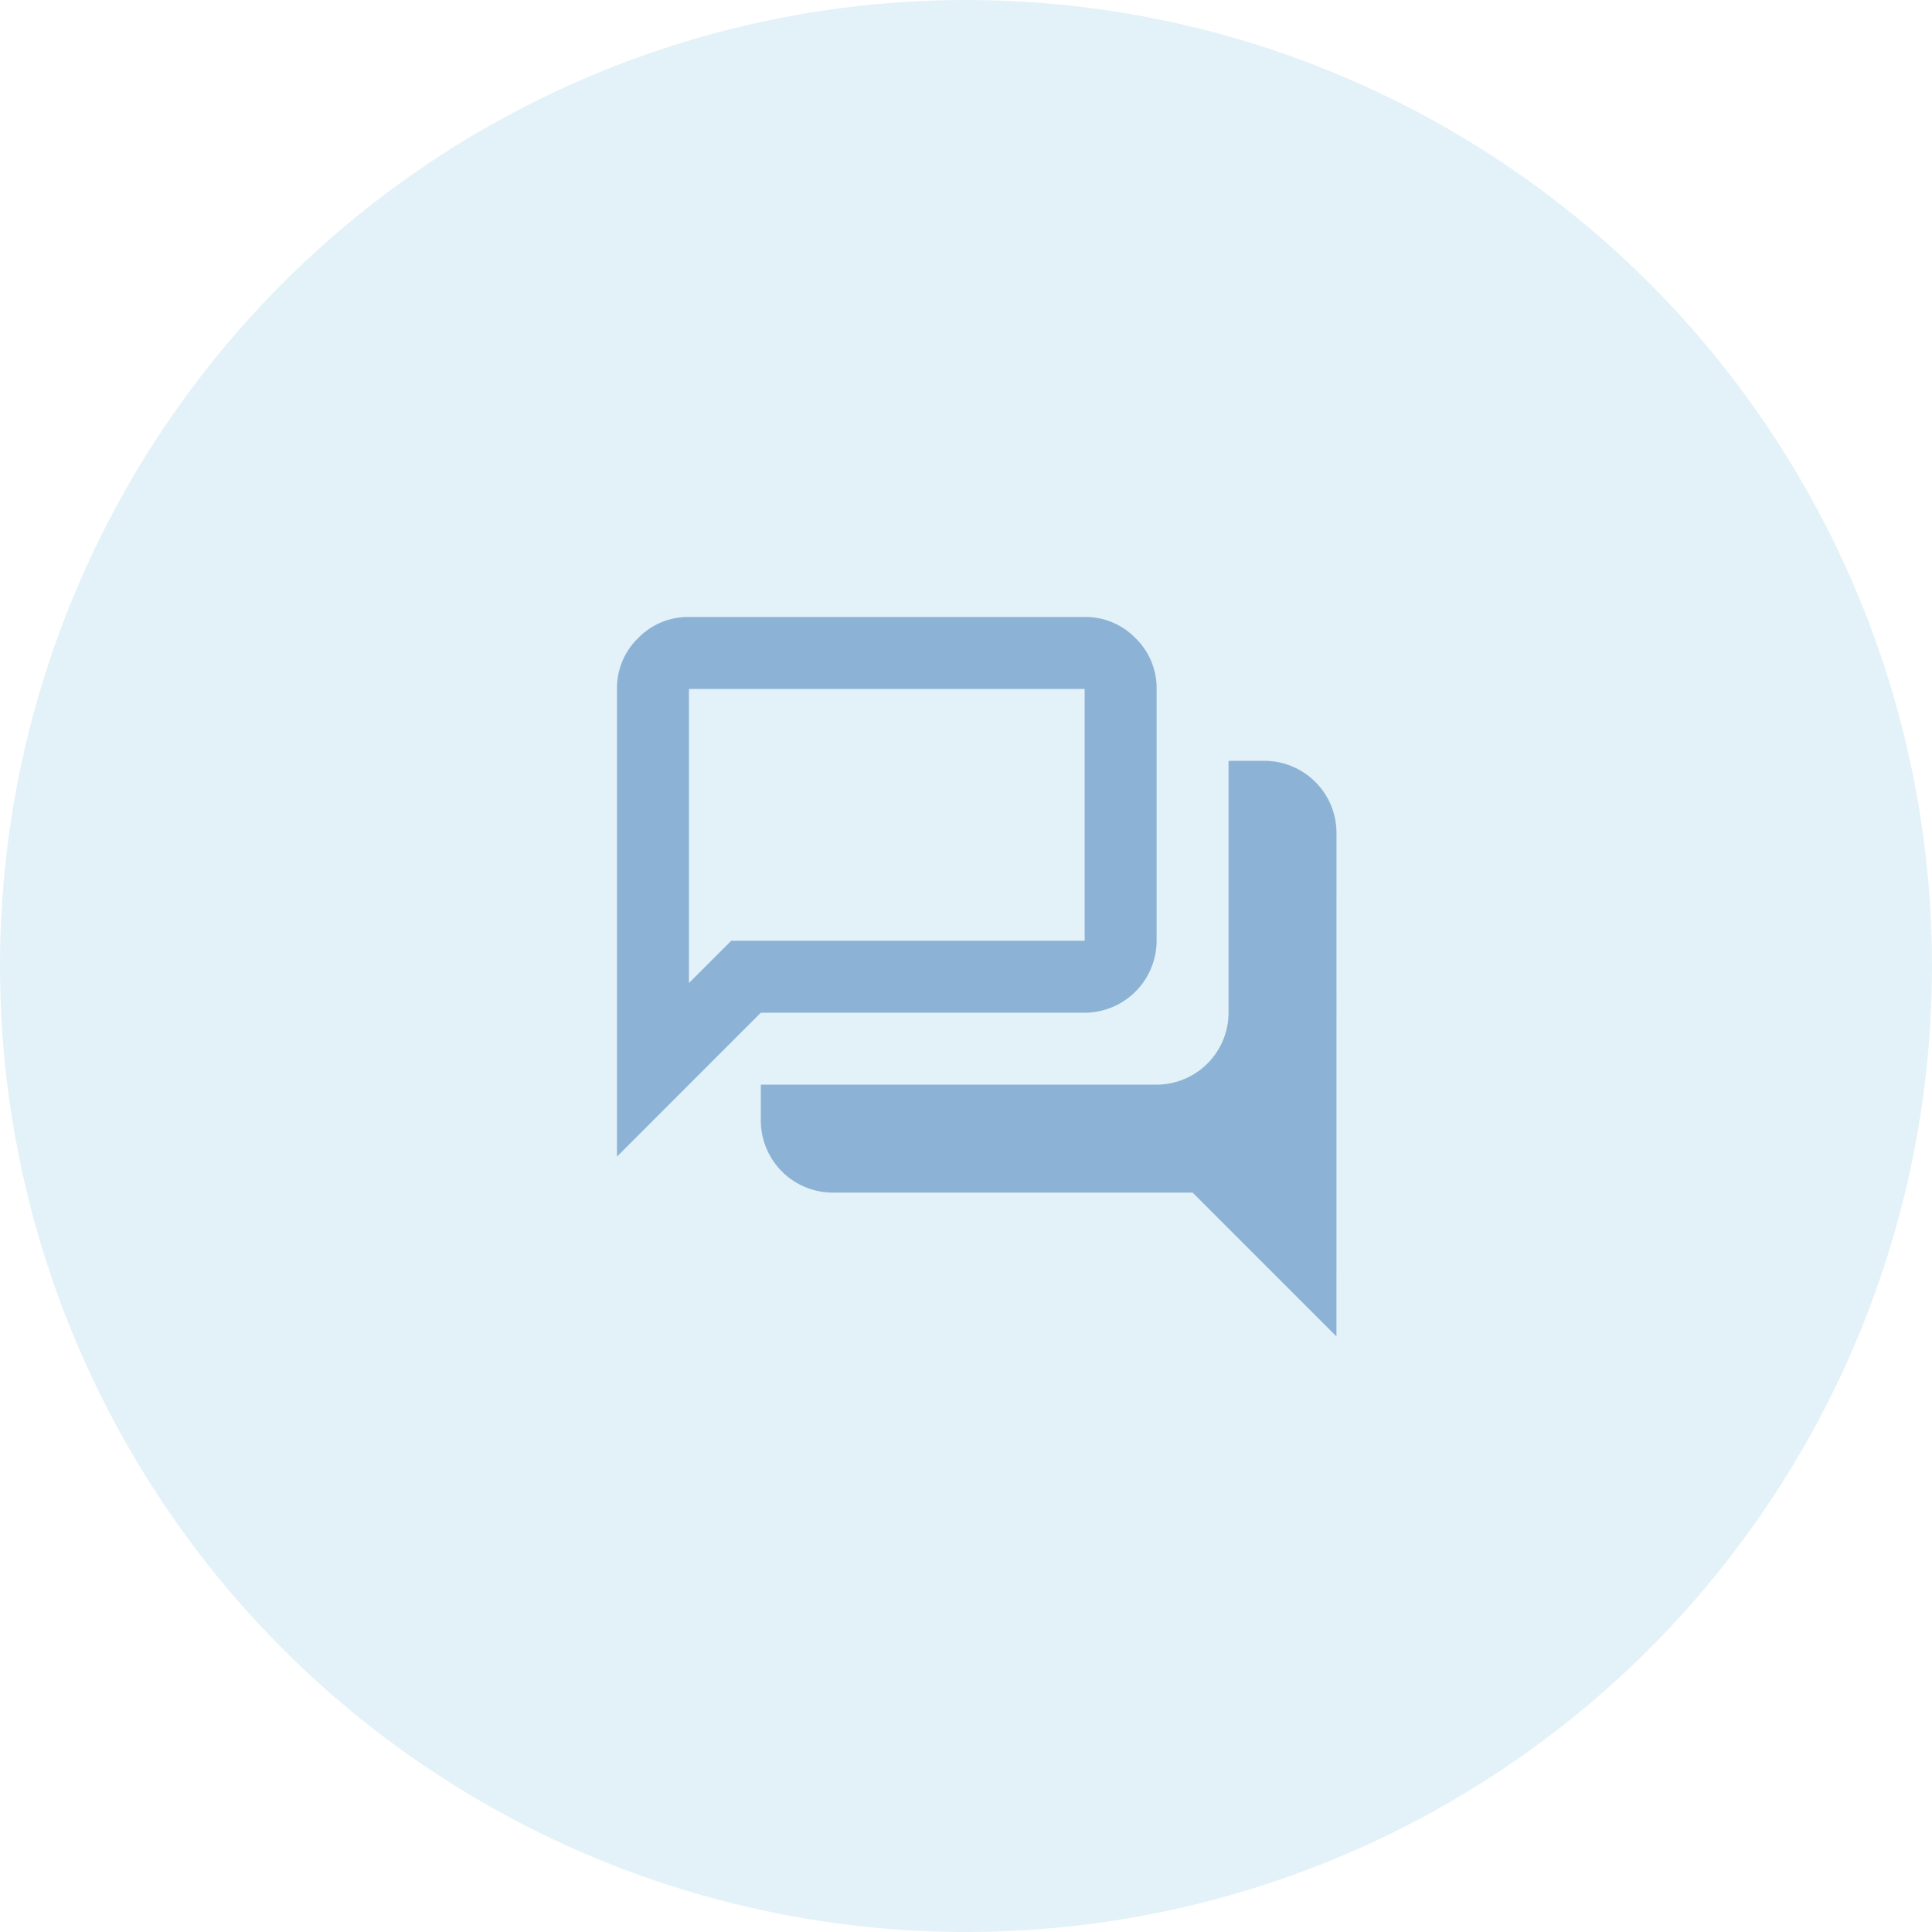 <svg xmlns="http://www.w3.org/2000/svg" xmlns:xlink="http://www.w3.org/1999/xlink" width="90" height="90" viewBox="0 0 90 90">
  <defs>
    <clipPath id="clip-path">
      <rect id="Rectangle_35" data-name="Rectangle 35" width="35" height="35" transform="translate(-0.372 -0.372)" fill="#3674b3"/>
    </clipPath>
  </defs>
  <g id="Group_1331" data-name="Group 1331" transform="translate(-145 -2785)">
    <circle id="cir" cx="45" cy="45" r="45" transform="translate(145 2785)" fill="#a1d2e6" opacity="0.3"/>
    <g id="Group_61" data-name="Group 61" transform="translate(173.815 2813.815)" opacity="0.5">
      <g id="Group_60" data-name="Group 60" transform="translate(-0.443 -0.443)" clip-path="url(#clip-path)">
        <path id="Path_363" data-name="Path 363" d="M33.515,33.515l-6.7-6.7H10.055A3.358,3.358,0,0,1,6.7,23.461V21.785H25.136a3.358,3.358,0,0,0,3.352-3.352V6.7h1.676a3.358,3.358,0,0,1,3.352,3.352ZM3.352,17.051l1.969-1.969H21.785V3.352H3.352ZM0,25.136V3.352A3.234,3.234,0,0,1,.984.984,3.234,3.234,0,0,1,3.352,0H21.785a3.234,3.234,0,0,1,2.368.984,3.234,3.234,0,0,1,.984,2.368v11.73a3.358,3.358,0,0,1-3.352,3.352H6.7ZM3.352,15.082v0Z" transform="translate(0.37 0.37)" fill="#3674b3"/>
      </g>
    </g>
  </g>
</svg>
